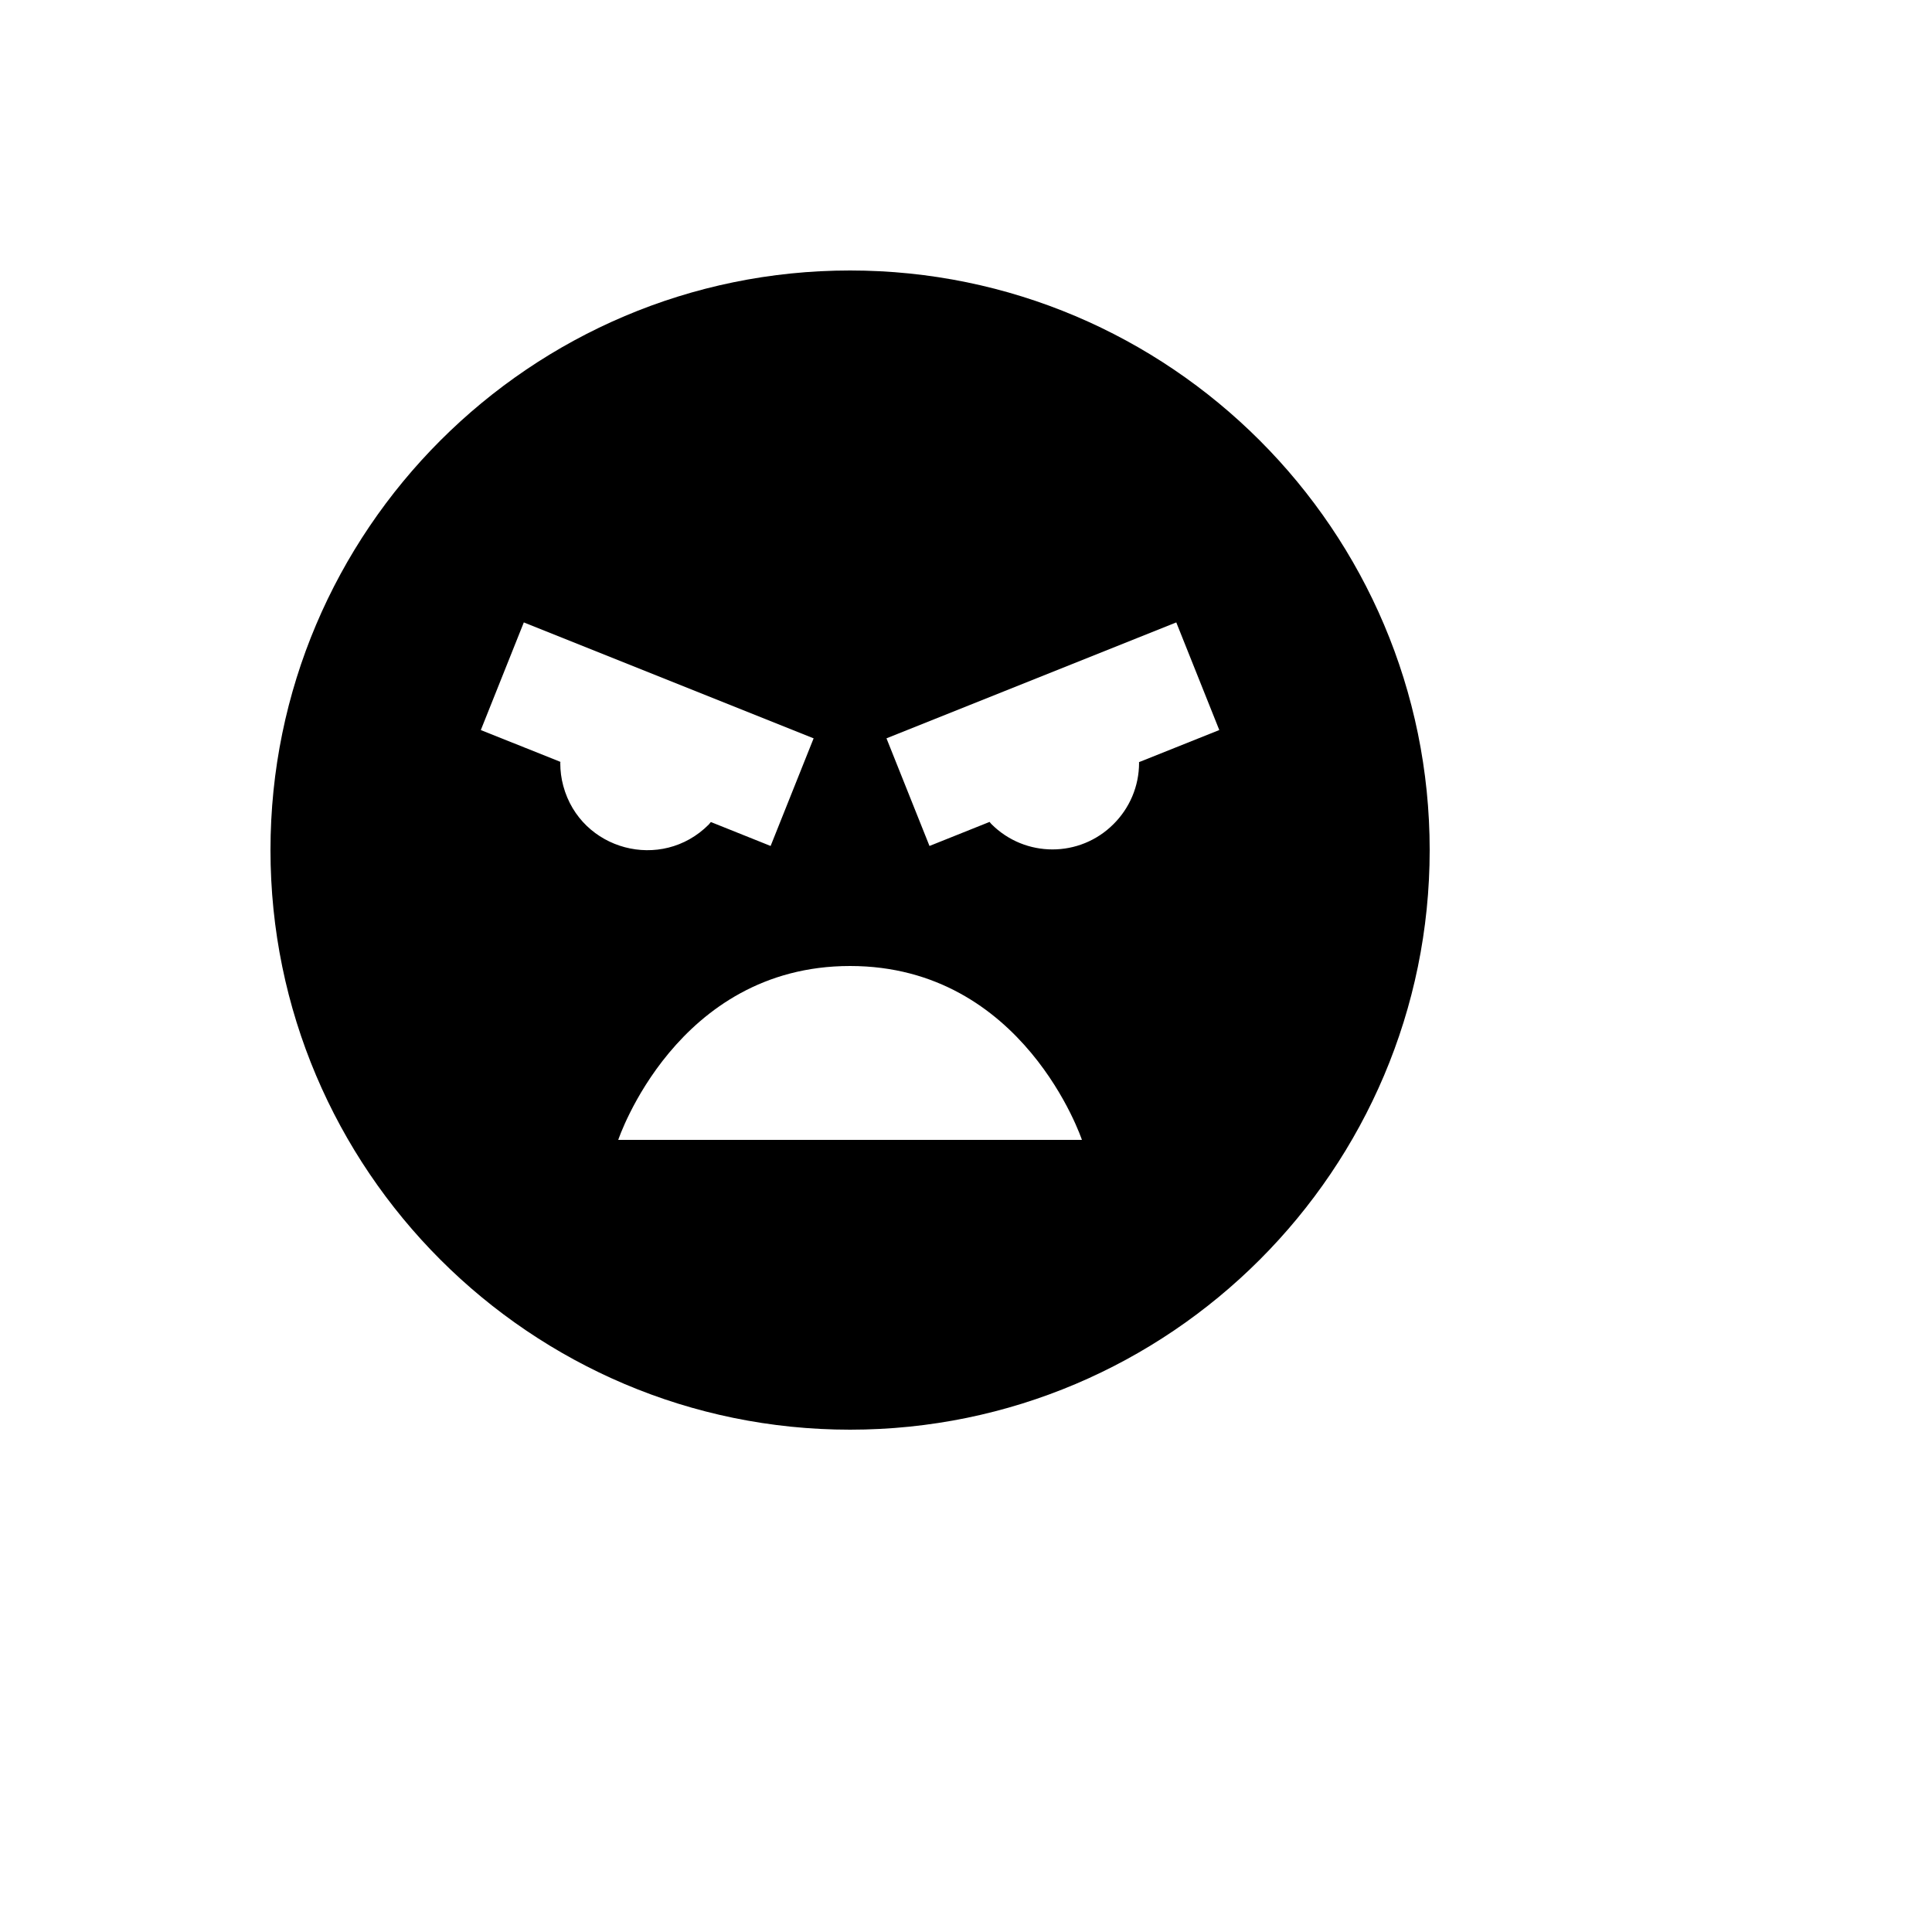 <svg xmlns="http://www.w3.org/2000/svg" version="1.1" xmlns:xlink="http://www.w3.org/1999/xlink" width="100%" height="100%" id="svgWorkerArea" viewBox="-25 -25 625 625" xmlns:idraw="https://idraw.muisca.co" style="background: white;"><defs id="defsdoc"><pattern id="patternBool" x="0" y="0" width="10" height="10" patternUnits="userSpaceOnUse" patternTransform="rotate(35)"><circle cx="5" cy="5" r="4" style="stroke: none;fill: #ff000070;"></circle></pattern></defs><g id="fileImp-711882150" class="cosito"><path id="pathImp-111098438" class="grouped" d="M250 62.5C146.613 62.5 62.5 146.613 62.5 250 62.5 353.387 146.613 437.5 250 437.5 353.387 437.5 437.5 353.387 437.5 250 437.5 146.613 353.387 62.5 250 62.5 250 62.5 250 62.5 250 62.5M156.25 221.875C156.25 221.875 156.287 221.463 156.287 221.463 156.287 221.463 130.544 211.169 130.544 211.169 130.544 211.169 144.456 176.35 144.456 176.35 144.456 176.35 238.206 213.85 238.206 213.85 238.206 213.85 224.294 248.669 224.294 248.669 224.294 248.669 204.963 240.925 204.963 240.925 204.7 241.188 204.531 241.506 204.269 241.75 188.999 257.078 162.861 250.129 157.221 229.241 156.572 226.84 156.246 224.363 156.25 221.875 156.25 221.875 156.25 221.875 156.25 221.875M175 343.75C175 343.75 193.75 287.5 250 287.5 306.25 287.5 325 343.75 325 343.75 325 343.75 175 343.75 175 343.75 175 343.75 175 343.75 175 343.75M343.488 221.744C343.488 229.469 340.356 236.463 335.275 241.544 324.363 252.535 306.587 252.535 295.675 241.544 295.469 241.338 295.319 241.094 295.131 240.887 295.131 240.887 275.688 248.669 275.688 248.669 275.688 248.669 261.775 213.85 261.775 213.85 261.775 213.85 355.525 176.35 355.525 176.35 355.525 176.35 369.438 211.169 369.438 211.169 369.438 211.169 343.45 221.556 343.45 221.556 343.471 221.616 343.484 221.68 343.488 221.744 343.488 221.744 343.488 221.744 343.488 221.744"></path></g></svg>